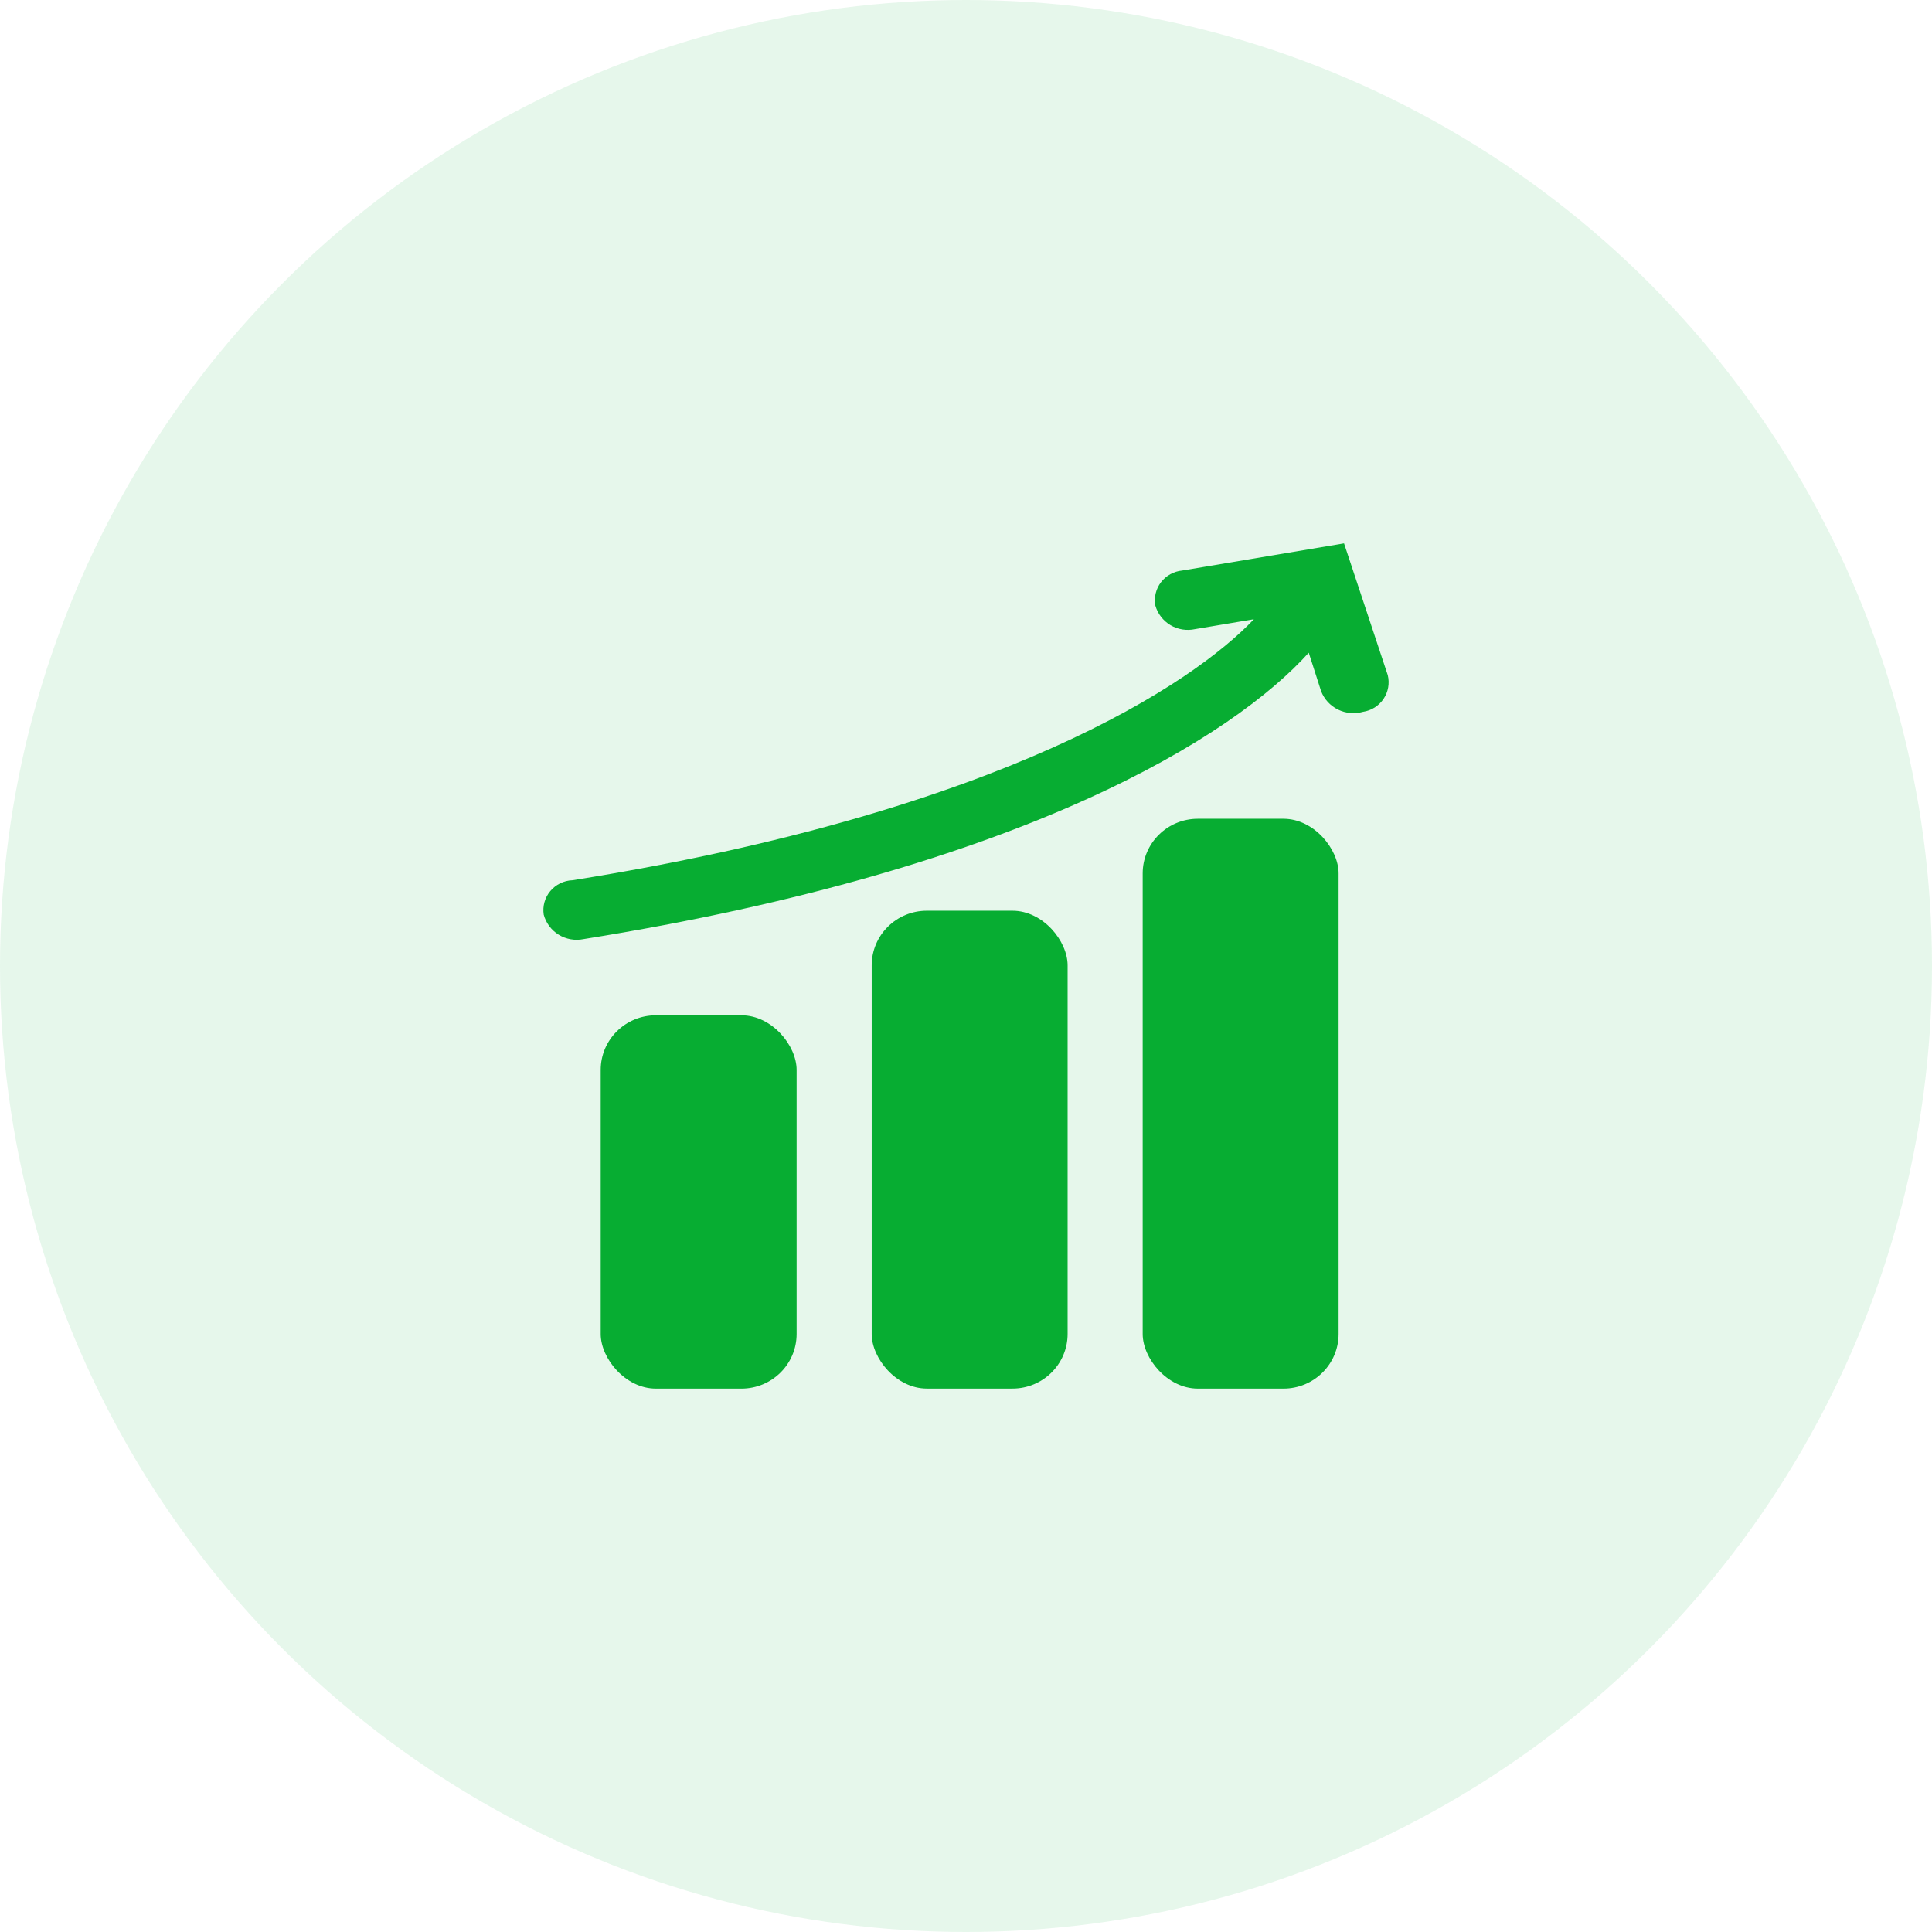 <svg width="64" height="64" viewBox="0 0 64 64" fill="none" xmlns="http://www.w3.org/2000/svg">
<circle cx="32" cy="32" r="32" fill="#07AD32" fill-opacity="0.1"/>
<g clip-path="url(#clip0_204_520)">
<path d="M21.726 33.633H24.562C25.571 33.633 26.389 34.633 26.389 35.443V44.19C26.389 45.19 25.571 46 24.562 46H21.726C20.717 46 19.899 45 19.899 44.19V35.443C19.899 34.443 20.717 33.633 21.726 33.633Z" fill="#07AD32"/>
<path d="M30.703 30.169H33.539C34.548 30.169 35.366 31.169 35.366 31.98V44.189C35.366 45.189 34.548 45.999 33.539 45.999H30.703C29.694 45.999 28.876 44.999 28.876 44.189V31.98C28.876 30.98 29.694 30.169 30.703 30.169Z" fill="#07AD32"/>
<path d="M39.68 27.123H42.516C43.525 27.123 44.343 28.123 44.343 28.933V44.19C44.343 45.19 43.525 46 42.516 46H39.68C38.67 46 37.853 45 37.853 44.19V28.933C37.853 27.933 38.671 27.123 39.68 27.123Z" fill="#07AD32"/>
<path d="M45.971 22.363L44.523 18L39.16 18.9C38.883 18.927 38.629 19.067 38.46 19.286C38.292 19.506 38.223 19.786 38.272 20.058C38.349 20.33 38.529 20.563 38.774 20.709C39.019 20.854 39.311 20.901 39.59 20.84L41.537 20.513C39.54 22.62 33.269 26.875 18.96 29.161V29.16C18.676 29.171 18.41 29.302 18.229 29.519C18.047 29.736 17.969 30.02 18.011 30.298C18.085 30.575 18.262 30.813 18.507 30.964C18.753 31.115 19.047 31.167 19.329 31.11C33.988 28.765 40.898 24.352 43.354 21.622L43.764 22.898C43.867 23.163 44.067 23.38 44.324 23.506C44.581 23.632 44.876 23.659 45.152 23.58C45.429 23.539 45.676 23.383 45.832 23.151C45.988 22.92 46.038 22.634 45.971 22.363L45.971 22.363Z" fill="#07AD32"/>
</g>
<defs>
<clipPath id="clip0_204_520">
<rect width="28" height="28" fill="white" transform="translate(18 18)"/>
</clipPath>
</defs>
</svg>
